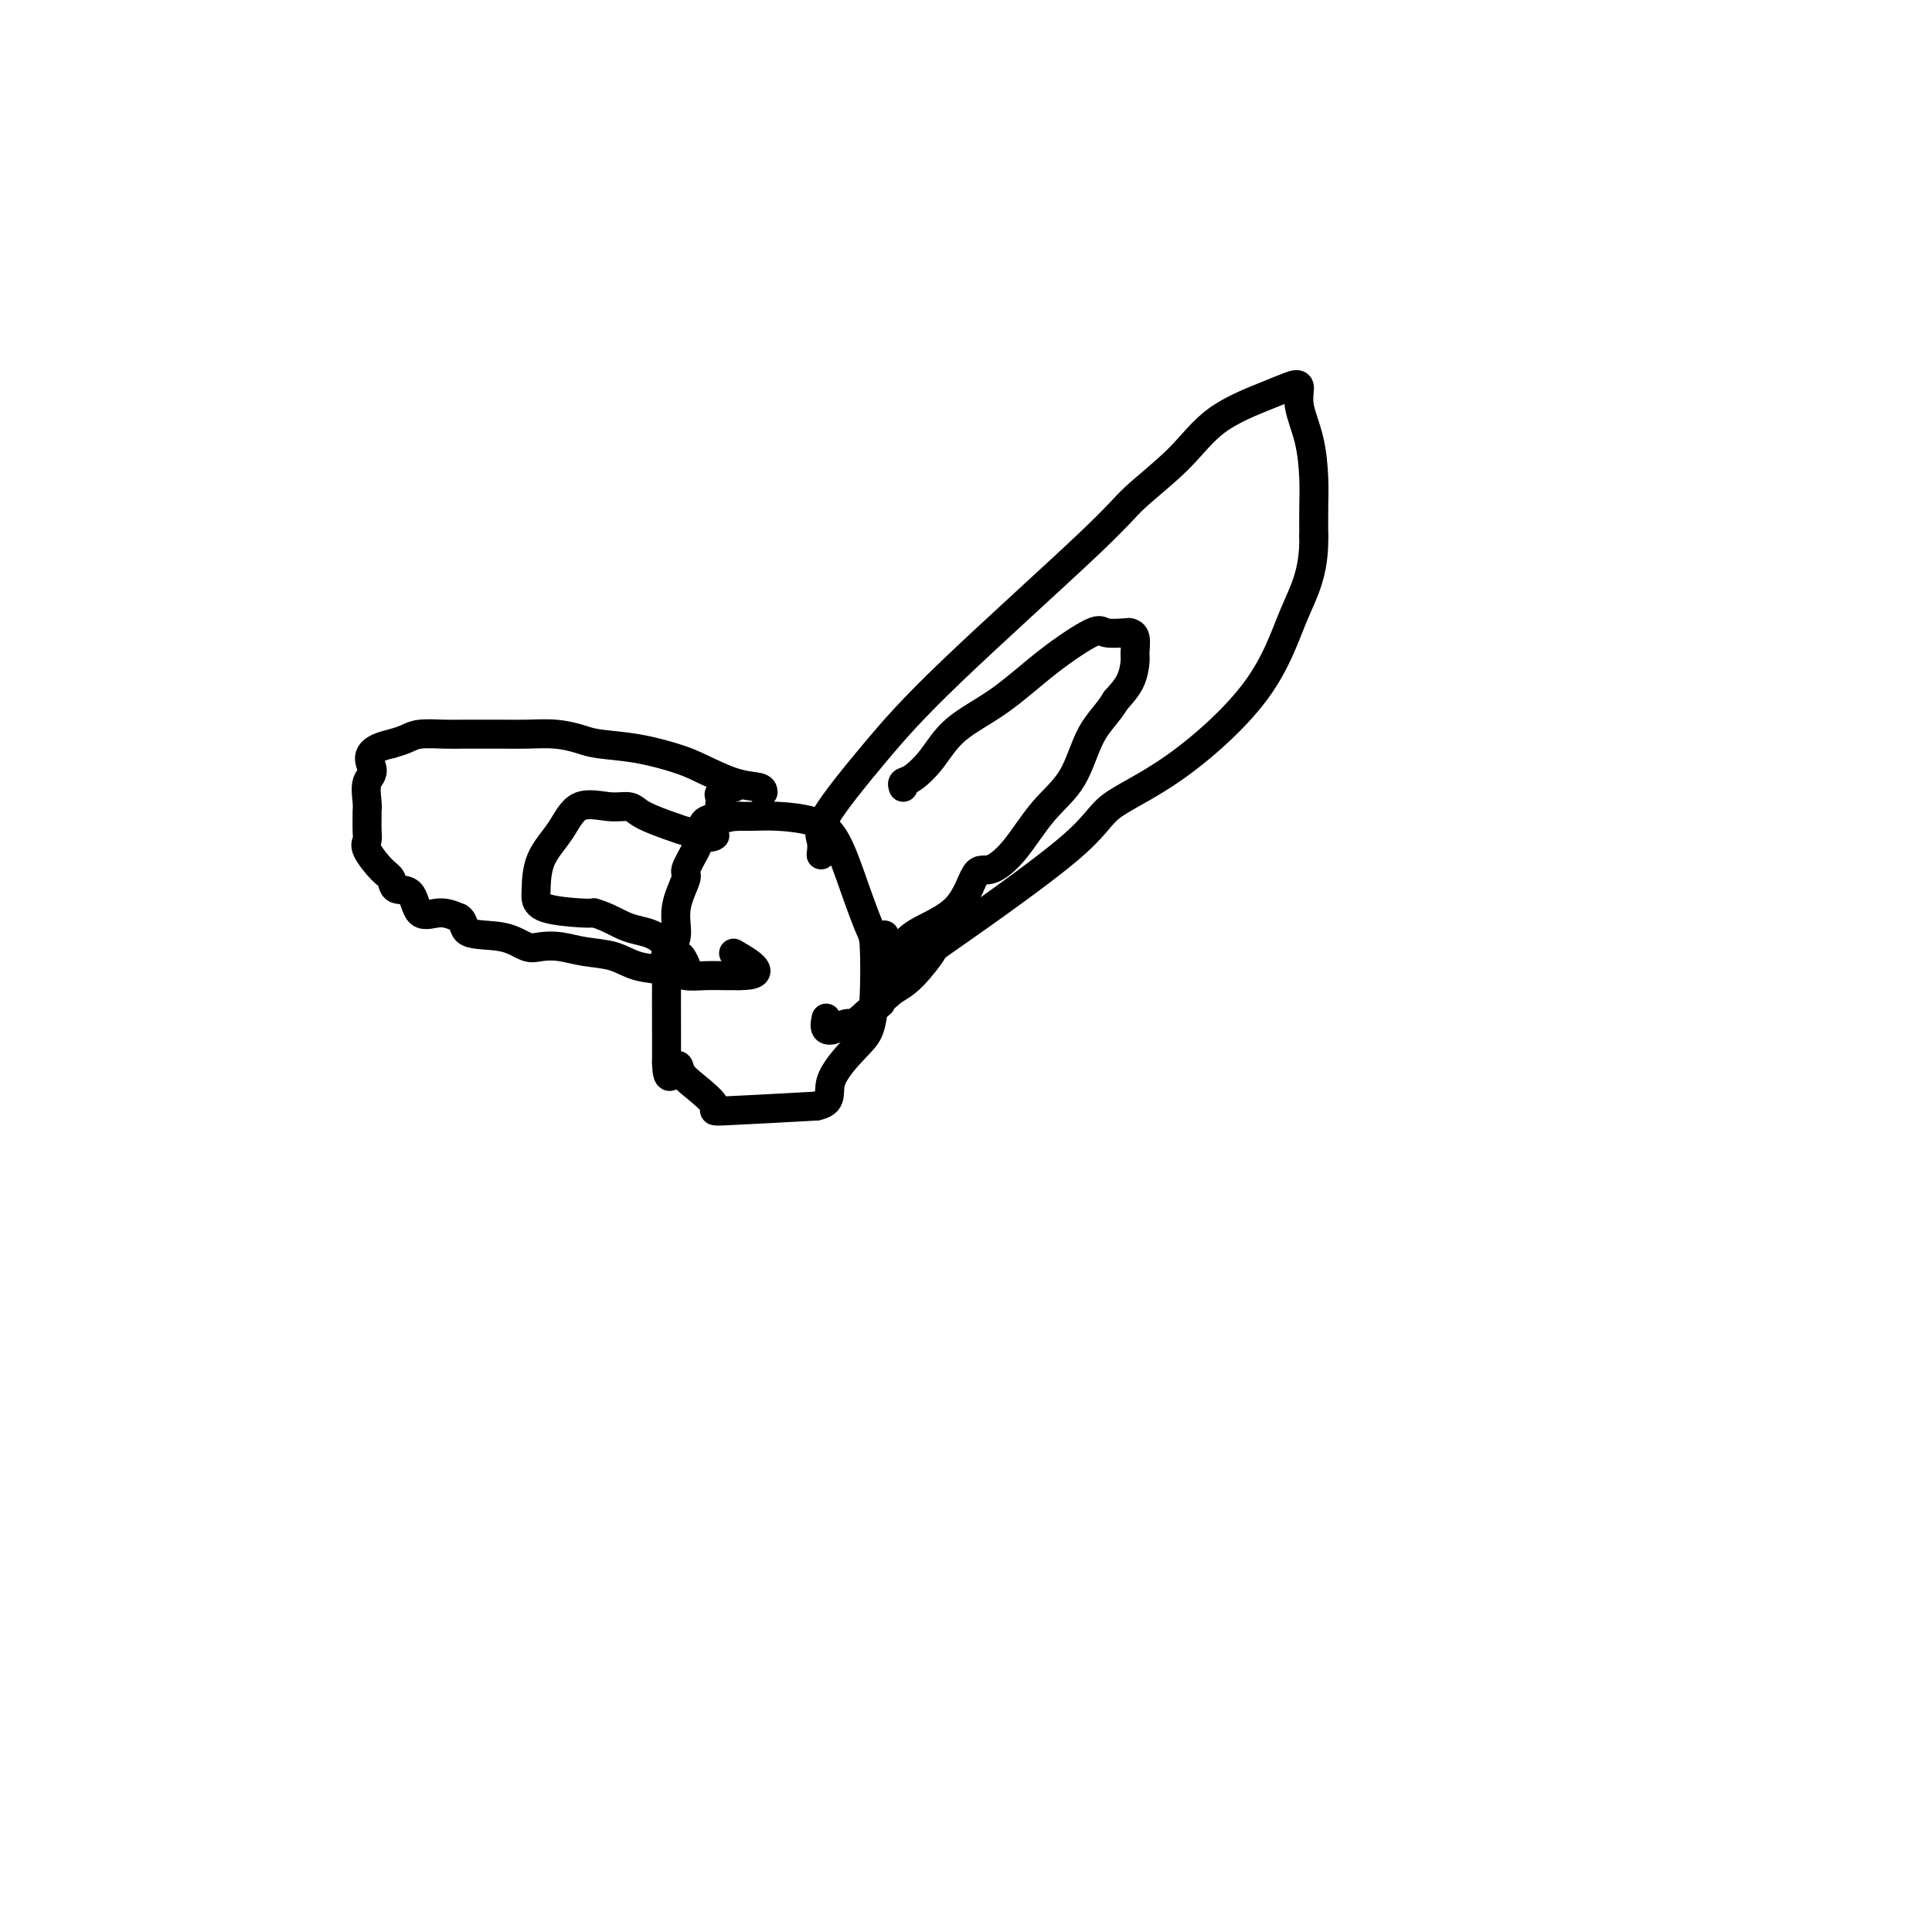 <svg viewBox='0 0 400 400' version='1.1' xmlns='http://www.w3.org/2000/svg' xmlns:xlink='http://www.w3.org/1999/xlink'><g fill='none' stroke='#000000' stroke-width='6' stroke-linecap='round' stroke-linejoin='round'><path d='M158,164c-0.041,-0.388 -0.083,-0.776 -1,-1c-0.917,-0.224 -2.710,-0.284 -5,-1c-2.290,-0.716 -5.076,-2.090 -7,-3c-1.924,-0.910 -2.985,-1.358 -5,-2c-2.015,-0.642 -4.985,-1.478 -8,-2c-3.015,-0.522 -6.074,-0.728 -8,-1c-1.926,-0.272 -2.720,-0.609 -4,-1c-1.280,-0.391 -3.045,-0.837 -5,-1c-1.955,-0.163 -4.100,-0.043 -6,0c-1.900,0.043 -3.555,0.011 -5,0c-1.445,-0.011 -2.680,0.000 -4,0c-1.320,-0.000 -2.727,-0.011 -4,0c-1.273,0.011 -2.413,0.044 -4,0c-1.587,-0.044 -3.619,-0.166 -5,0c-1.381,0.166 -2.109,0.619 -3,1c-0.891,0.381 -1.946,0.691 -3,1'/><path d='M81,154c-6.105,1.317 -4.368,3.608 -4,5c0.368,1.392 -0.634,1.885 -1,3c-0.366,1.115 -0.097,2.851 0,4c0.097,1.149 0.024,1.709 0,2c-0.024,0.291 0.003,0.312 0,1c-0.003,0.688 -0.036,2.042 0,3c0.036,0.958 0.140,1.518 0,2c-0.140,0.482 -0.525,0.885 0,2c0.525,1.115 1.959,2.941 3,4c1.041,1.059 1.688,1.351 2,2c0.312,0.649 0.288,1.655 1,2c0.712,0.345 2.160,0.031 3,1c0.840,0.969 1.072,3.222 2,4c0.928,0.778 2.551,0.079 4,0c1.449,-0.079 2.725,0.460 4,1'/><path d='M95,190c1.338,0.806 0.681,2.320 2,3c1.319,0.680 4.612,0.525 7,1c2.388,0.475 3.870,1.579 5,2c1.130,0.421 1.906,0.158 3,0c1.094,-0.158 2.505,-0.211 4,0c1.495,0.211 3.074,0.687 5,1c1.926,0.313 4.198,0.462 6,1c1.802,0.538 3.133,1.465 5,2c1.867,0.535 4.268,0.679 6,1c1.732,0.321 2.793,0.818 4,1c1.207,0.182 2.561,0.049 4,0c1.439,-0.049 2.964,-0.013 4,0c1.036,0.013 1.582,0.004 2,0c0.418,-0.004 0.709,-0.002 1,0'/><path d='M153,202c6.844,0.044 1.956,-2.844 0,-4c-1.956,-1.156 -0.978,-0.578 0,0'/><path d='M152,163c-0.710,0.141 -1.419,0.282 -2,1c-0.581,0.718 -1.033,2.014 -1,3c0.033,0.986 0.551,1.662 0,2c-0.551,0.338 -2.170,0.338 -3,1c-0.830,0.662 -0.872,1.984 -1,3c-0.128,1.016 -0.344,1.725 -1,3c-0.656,1.275 -1.753,3.116 -2,4c-0.247,0.884 0.354,0.809 0,2c-0.354,1.191 -1.664,3.647 -2,6c-0.336,2.353 0.302,4.604 0,6c-0.302,1.396 -1.545,1.938 -2,3c-0.455,1.062 -0.122,2.646 0,3c0.122,0.354 0.033,-0.520 0,2c-0.033,2.520 -0.009,8.434 0,12c0.009,3.566 0.005,4.783 0,6'/><path d='M138,220c0.112,5.149 1.393,2.021 2,1c0.607,-1.021 0.541,0.063 1,1c0.459,0.937 1.443,1.725 3,3c1.557,1.275 3.689,3.035 4,4c0.311,0.965 -1.197,1.133 2,1c3.197,-0.133 11.098,-0.566 19,-1'/><path d='M169,229c3.669,-0.753 2.343,-2.636 3,-5c0.657,-2.364 3.299,-5.210 5,-7c1.701,-1.790 2.462,-2.525 3,-4c0.538,-1.475 0.854,-3.690 1,-7c0.146,-3.310 0.121,-7.717 0,-10c-0.121,-2.283 -0.338,-2.444 -1,-4c-0.662,-1.556 -1.770,-4.508 -3,-8c-1.230,-3.492 -2.584,-7.524 -4,-10c-1.416,-2.476 -2.895,-3.396 -5,-4c-2.105,-0.604 -4.836,-0.893 -7,-1c-2.164,-0.107 -3.761,-0.030 -5,0c-1.239,0.030 -2.119,0.015 -3,0'/><path d='M153,169c-2.940,0.083 -2.792,0.792 -3,0c-0.208,-0.792 -0.774,-3.083 -1,-4c-0.226,-0.917 -0.113,-0.458 0,0'/><path d='M170,177c0.116,-1.010 0.233,-2.019 0,-3c-0.233,-0.981 -0.815,-1.932 1,-5c1.815,-3.068 6.028,-8.253 10,-13c3.972,-4.747 7.705,-9.055 16,-17c8.295,-7.945 21.152,-19.525 28,-26c6.848,-6.475 7.686,-7.843 10,-10c2.314,-2.157 6.102,-5.102 9,-8c2.898,-2.898 4.904,-5.747 8,-8c3.096,-2.253 7.281,-3.908 10,-5c2.719,-1.092 3.972,-1.620 5,-2c1.028,-0.380 1.831,-0.613 2,0c0.169,0.613 -0.294,2.073 0,4c0.294,1.927 1.347,4.321 2,7c0.653,2.679 0.907,5.644 1,8c0.093,2.356 0.027,4.102 0,6c-0.027,1.898 -0.013,3.949 0,6'/><path d='M272,111c0.130,7.679 -2.047,11.378 -4,16c-1.953,4.622 -3.684,10.168 -8,16c-4.316,5.832 -11.216,11.951 -17,16c-5.784,4.049 -10.451,6.030 -13,8c-2.549,1.970 -2.979,3.931 -9,9c-6.021,5.069 -17.635,13.245 -23,17c-5.365,3.755 -4.483,3.088 -5,4c-0.517,0.912 -2.433,3.403 -4,5c-1.567,1.597 -2.783,2.298 -4,3'/><path d='M185,205c-12.049,10.106 -4.670,4.371 -3,3c1.670,-1.371 -2.369,1.620 -4,3c-1.631,1.380 -0.854,1.147 -1,1c-0.146,-0.147 -1.216,-0.208 -2,0c-0.784,0.208 -1.282,0.685 -2,1c-0.718,0.315 -1.655,0.470 -2,0c-0.345,-0.470 -0.099,-1.563 0,-2c0.099,-0.437 0.049,-0.219 0,0'/><path d='M187,163c-0.131,-0.391 -0.261,-0.783 0,-1c0.261,-0.217 0.915,-0.261 2,-1c1.085,-0.739 2.602,-2.175 4,-4c1.398,-1.825 2.676,-4.040 5,-6c2.324,-1.960 5.695,-3.663 9,-6c3.305,-2.337 6.545,-5.306 10,-8c3.455,-2.694 7.126,-5.113 9,-6c1.874,-0.887 1.952,-0.242 3,0c1.048,0.242 3.066,0.079 4,0c0.934,-0.079 0.785,-0.076 1,0c0.215,0.076 0.795,0.225 1,1c0.205,0.775 0.034,2.177 0,3c-0.034,0.823 0.068,1.068 0,2c-0.068,0.932 -0.305,2.552 -1,4c-0.695,1.448 -1.847,2.724 -3,4'/><path d='M231,145c-1.585,2.670 -3.548,4.345 -5,7c-1.452,2.655 -2.395,6.289 -4,9c-1.605,2.711 -3.874,4.500 -6,7c-2.126,2.500 -4.109,5.712 -6,8c-1.891,2.288 -3.688,3.654 -5,4c-1.312,0.346 -2.138,-0.327 -3,1c-0.862,1.327 -1.762,4.655 -4,7c-2.238,2.345 -5.816,3.707 -8,5c-2.184,1.293 -2.974,2.517 -4,4c-1.026,1.483 -2.289,3.223 -3,4c-0.711,0.777 -0.871,0.590 -1,0c-0.129,-0.590 -0.227,-1.582 0,-3c0.227,-1.418 0.779,-3.262 1,-4c0.221,-0.738 0.110,-0.369 0,0'/><path d='M148,173c-0.360,0.288 -0.719,0.576 -3,0c-2.281,-0.576 -6.483,-2.014 -9,-3c-2.517,-0.986 -3.347,-1.518 -4,-2c-0.653,-0.482 -1.128,-0.915 -2,-1c-0.872,-0.085 -2.143,0.177 -4,0c-1.857,-0.177 -4.302,-0.791 -6,0c-1.698,0.791 -2.650,2.989 -4,5c-1.350,2.011 -3.098,3.835 -4,6c-0.902,2.165 -0.957,4.671 -1,6c-0.043,1.329 -0.073,1.480 0,2c0.073,0.520 0.251,1.409 2,2c1.749,0.591 5.071,0.883 7,1c1.929,0.117 2.464,0.058 3,0'/><path d='M123,189c2.831,0.781 4.908,2.234 7,3c2.092,0.766 4.199,0.846 6,2c1.801,1.154 3.295,3.384 4,4c0.705,0.616 0.622,-0.381 1,0c0.378,0.381 1.217,2.141 1,2c-0.217,-0.141 -1.491,-2.183 -2,-3c-0.509,-0.817 -0.255,-0.408 0,0'/></g>
</svg>